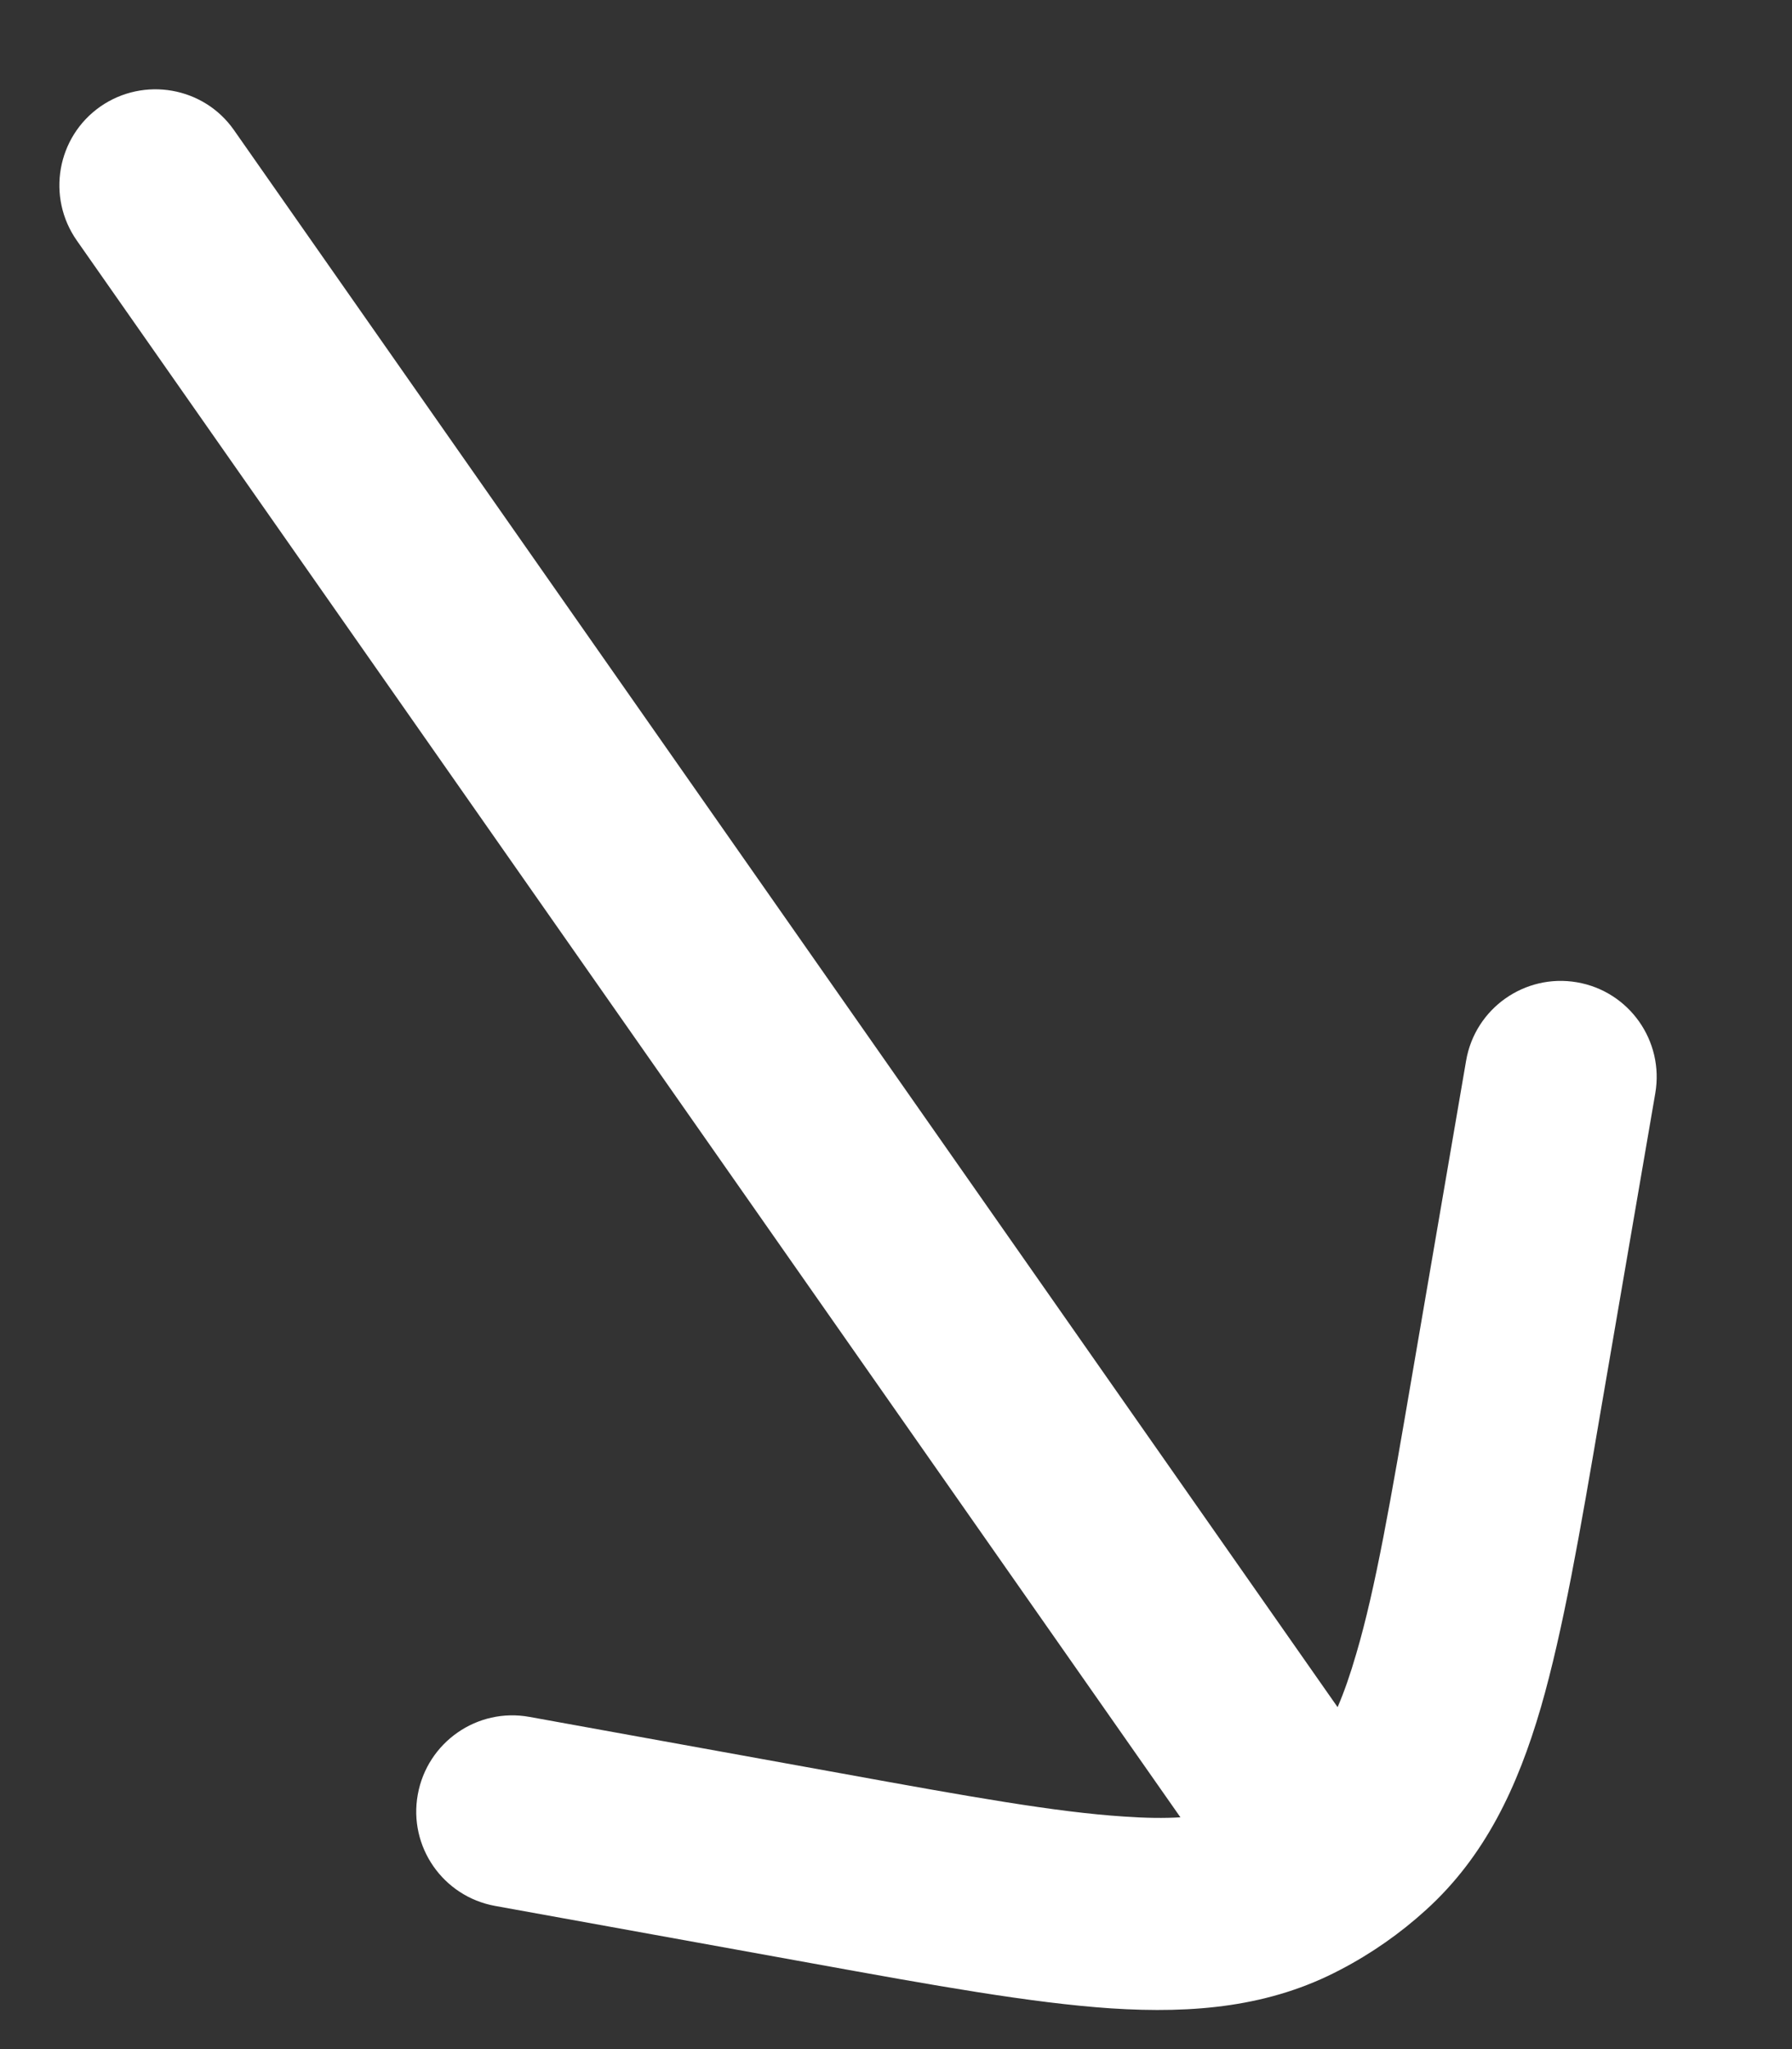 <svg width="7" height="8" viewBox="0 0 7 8" fill="none" xmlns="http://www.w3.org/2000/svg">
<rect x="0" y="0" width="7" height="8" fill="#333333" stroke="none"/>
<path d="M2.068 6.703C1.864 6.666 1.669 6.802 1.632 7.006C1.595 7.209 1.73 7.404 1.934 7.441L3.177 7.666C3.646 7.751 4.028 7.82 4.34 7.841C4.665 7.862 4.961 7.835 5.236 7.69C5.357 7.627 5.47 7.548 5.571 7.456C5.801 7.247 5.928 6.978 6.019 6.666C6.106 6.365 6.172 5.982 6.252 5.513L6.466 4.268C6.501 4.064 6.364 3.87 6.16 3.835C5.956 3.8 5.762 3.937 5.727 4.141L5.517 5.364C5.432 5.861 5.373 6.202 5.298 6.456C5.274 6.539 5.25 6.607 5.225 6.665L0.914 0.508C0.796 0.339 0.562 0.298 0.392 0.416C0.222 0.535 0.181 0.769 0.3 0.939L4.611 7.095C4.548 7.099 4.476 7.098 4.39 7.092C4.125 7.075 3.784 7.014 3.289 6.924L2.068 6.703Z" fill="white"/>
</svg>
